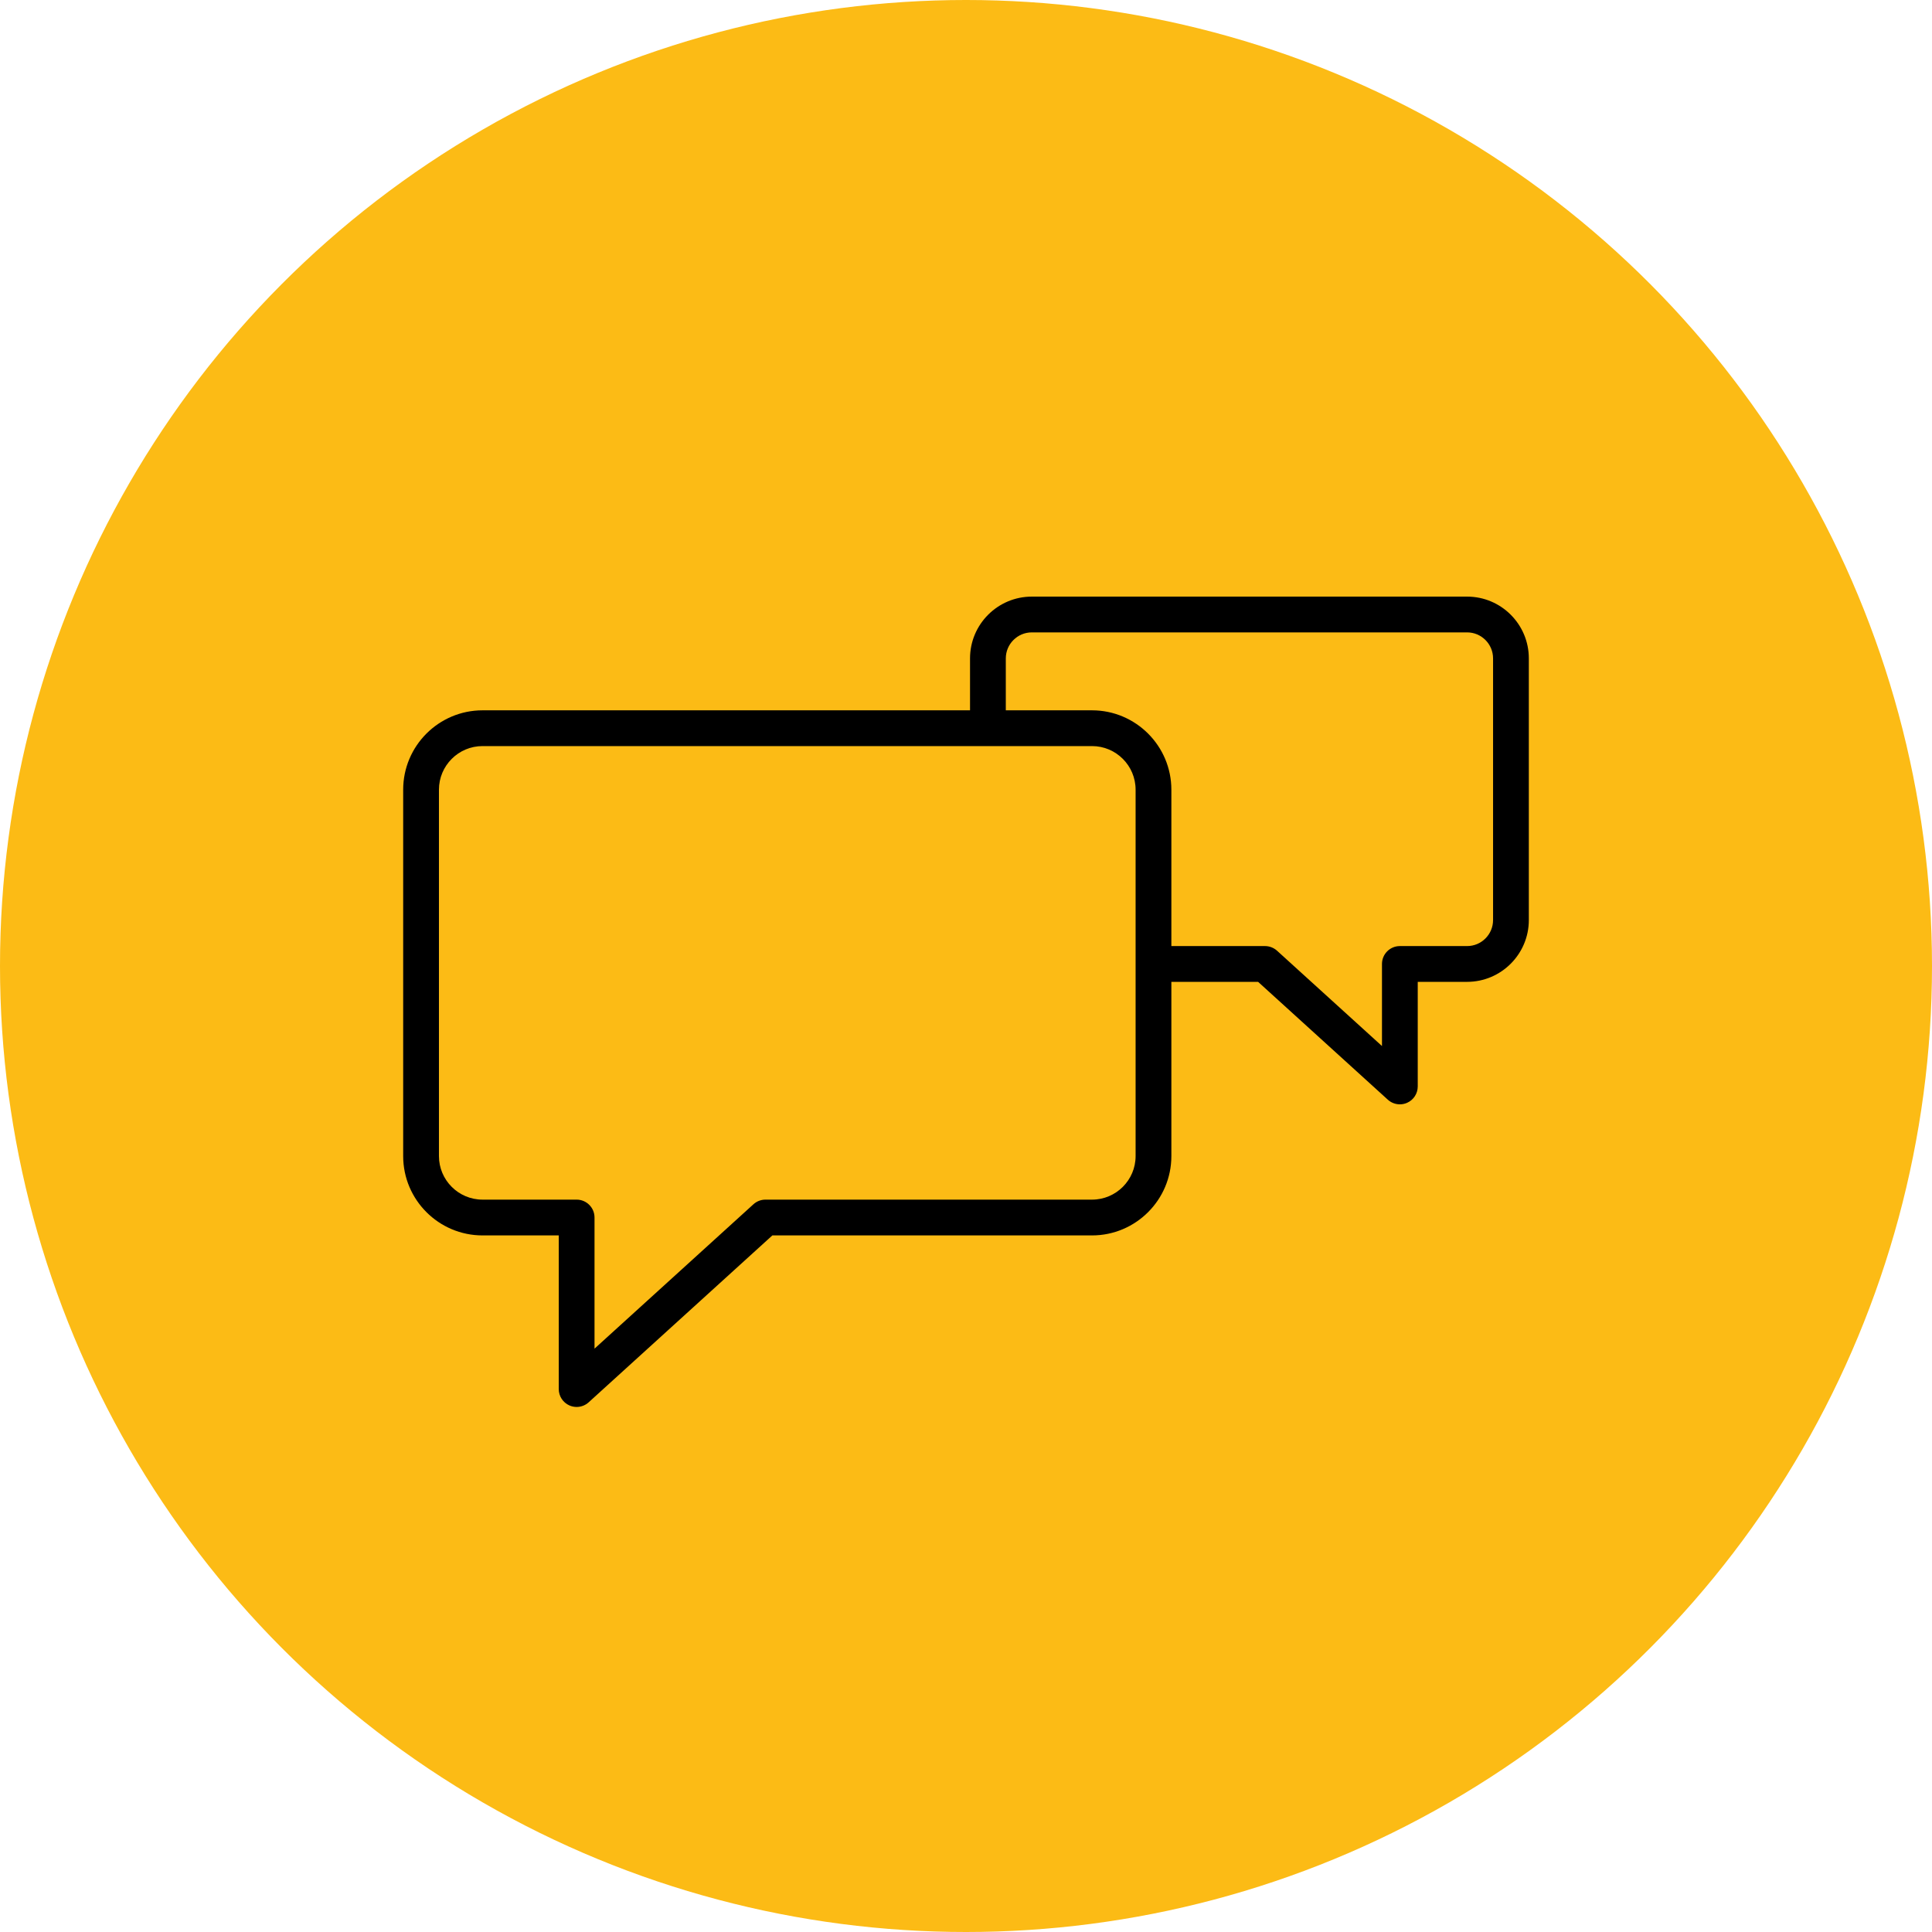 <?xml version="1.0" encoding="UTF-8"?> <svg xmlns="http://www.w3.org/2000/svg" width="162" height="162" viewBox="0 0 162 162" fill="none"> <circle cx="81" cy="81" r="81" fill="#FCBB15"></circle> <path d="M123.017 50.026H86.519C83.662 50.026 81.338 52.35 81.338 55.207V59.561H40.461C36.792 59.561 33.807 62.546 33.807 66.216V96.939C33.807 100.607 36.792 103.591 40.461 103.591H46.852V116.475C46.852 117.069 47.202 117.606 47.745 117.847C47.94 117.933 48.146 117.975 48.351 117.975C48.717 117.975 49.079 117.841 49.36 117.585L64.763 103.591H91.567C95.235 103.591 98.22 100.607 98.22 96.939V82.329H105.493L116.37 92.21C116.652 92.466 117.013 92.6 117.379 92.6C117.584 92.6 117.791 92.558 117.986 92.472C118.529 92.232 118.879 91.694 118.879 91.1V82.329H123.016C125.871 82.329 128.194 80.004 128.194 77.147V55.207C128.195 52.35 125.873 50.026 123.017 50.026ZM95.221 96.938C95.221 98.952 93.582 100.59 91.568 100.59H64.184C63.811 100.59 63.452 100.729 63.175 100.98L49.851 113.085V102.09C49.851 101.261 49.18 100.59 48.351 100.59H40.46C38.445 100.59 36.806 98.952 36.806 96.938V66.215C36.806 64.2 38.445 62.56 40.46 62.56H82.823C82.828 62.56 82.833 62.561 82.838 62.561C82.843 62.561 82.848 62.56 82.853 62.56H91.568C93.583 62.56 95.221 64.2 95.221 66.215V96.938ZM125.195 77.147C125.195 78.35 124.218 79.329 123.017 79.329H117.38C116.552 79.329 115.88 80 115.88 80.829V87.711L107.082 79.719C106.806 79.469 106.446 79.329 106.073 79.329H98.22V66.216C98.22 62.547 95.235 59.561 91.567 59.561H84.338V55.207C84.338 54.004 85.317 53.026 86.519 53.026H123.017C124.218 53.026 125.195 54.004 125.195 55.207V77.147Z" fill="black"></path> </svg> 